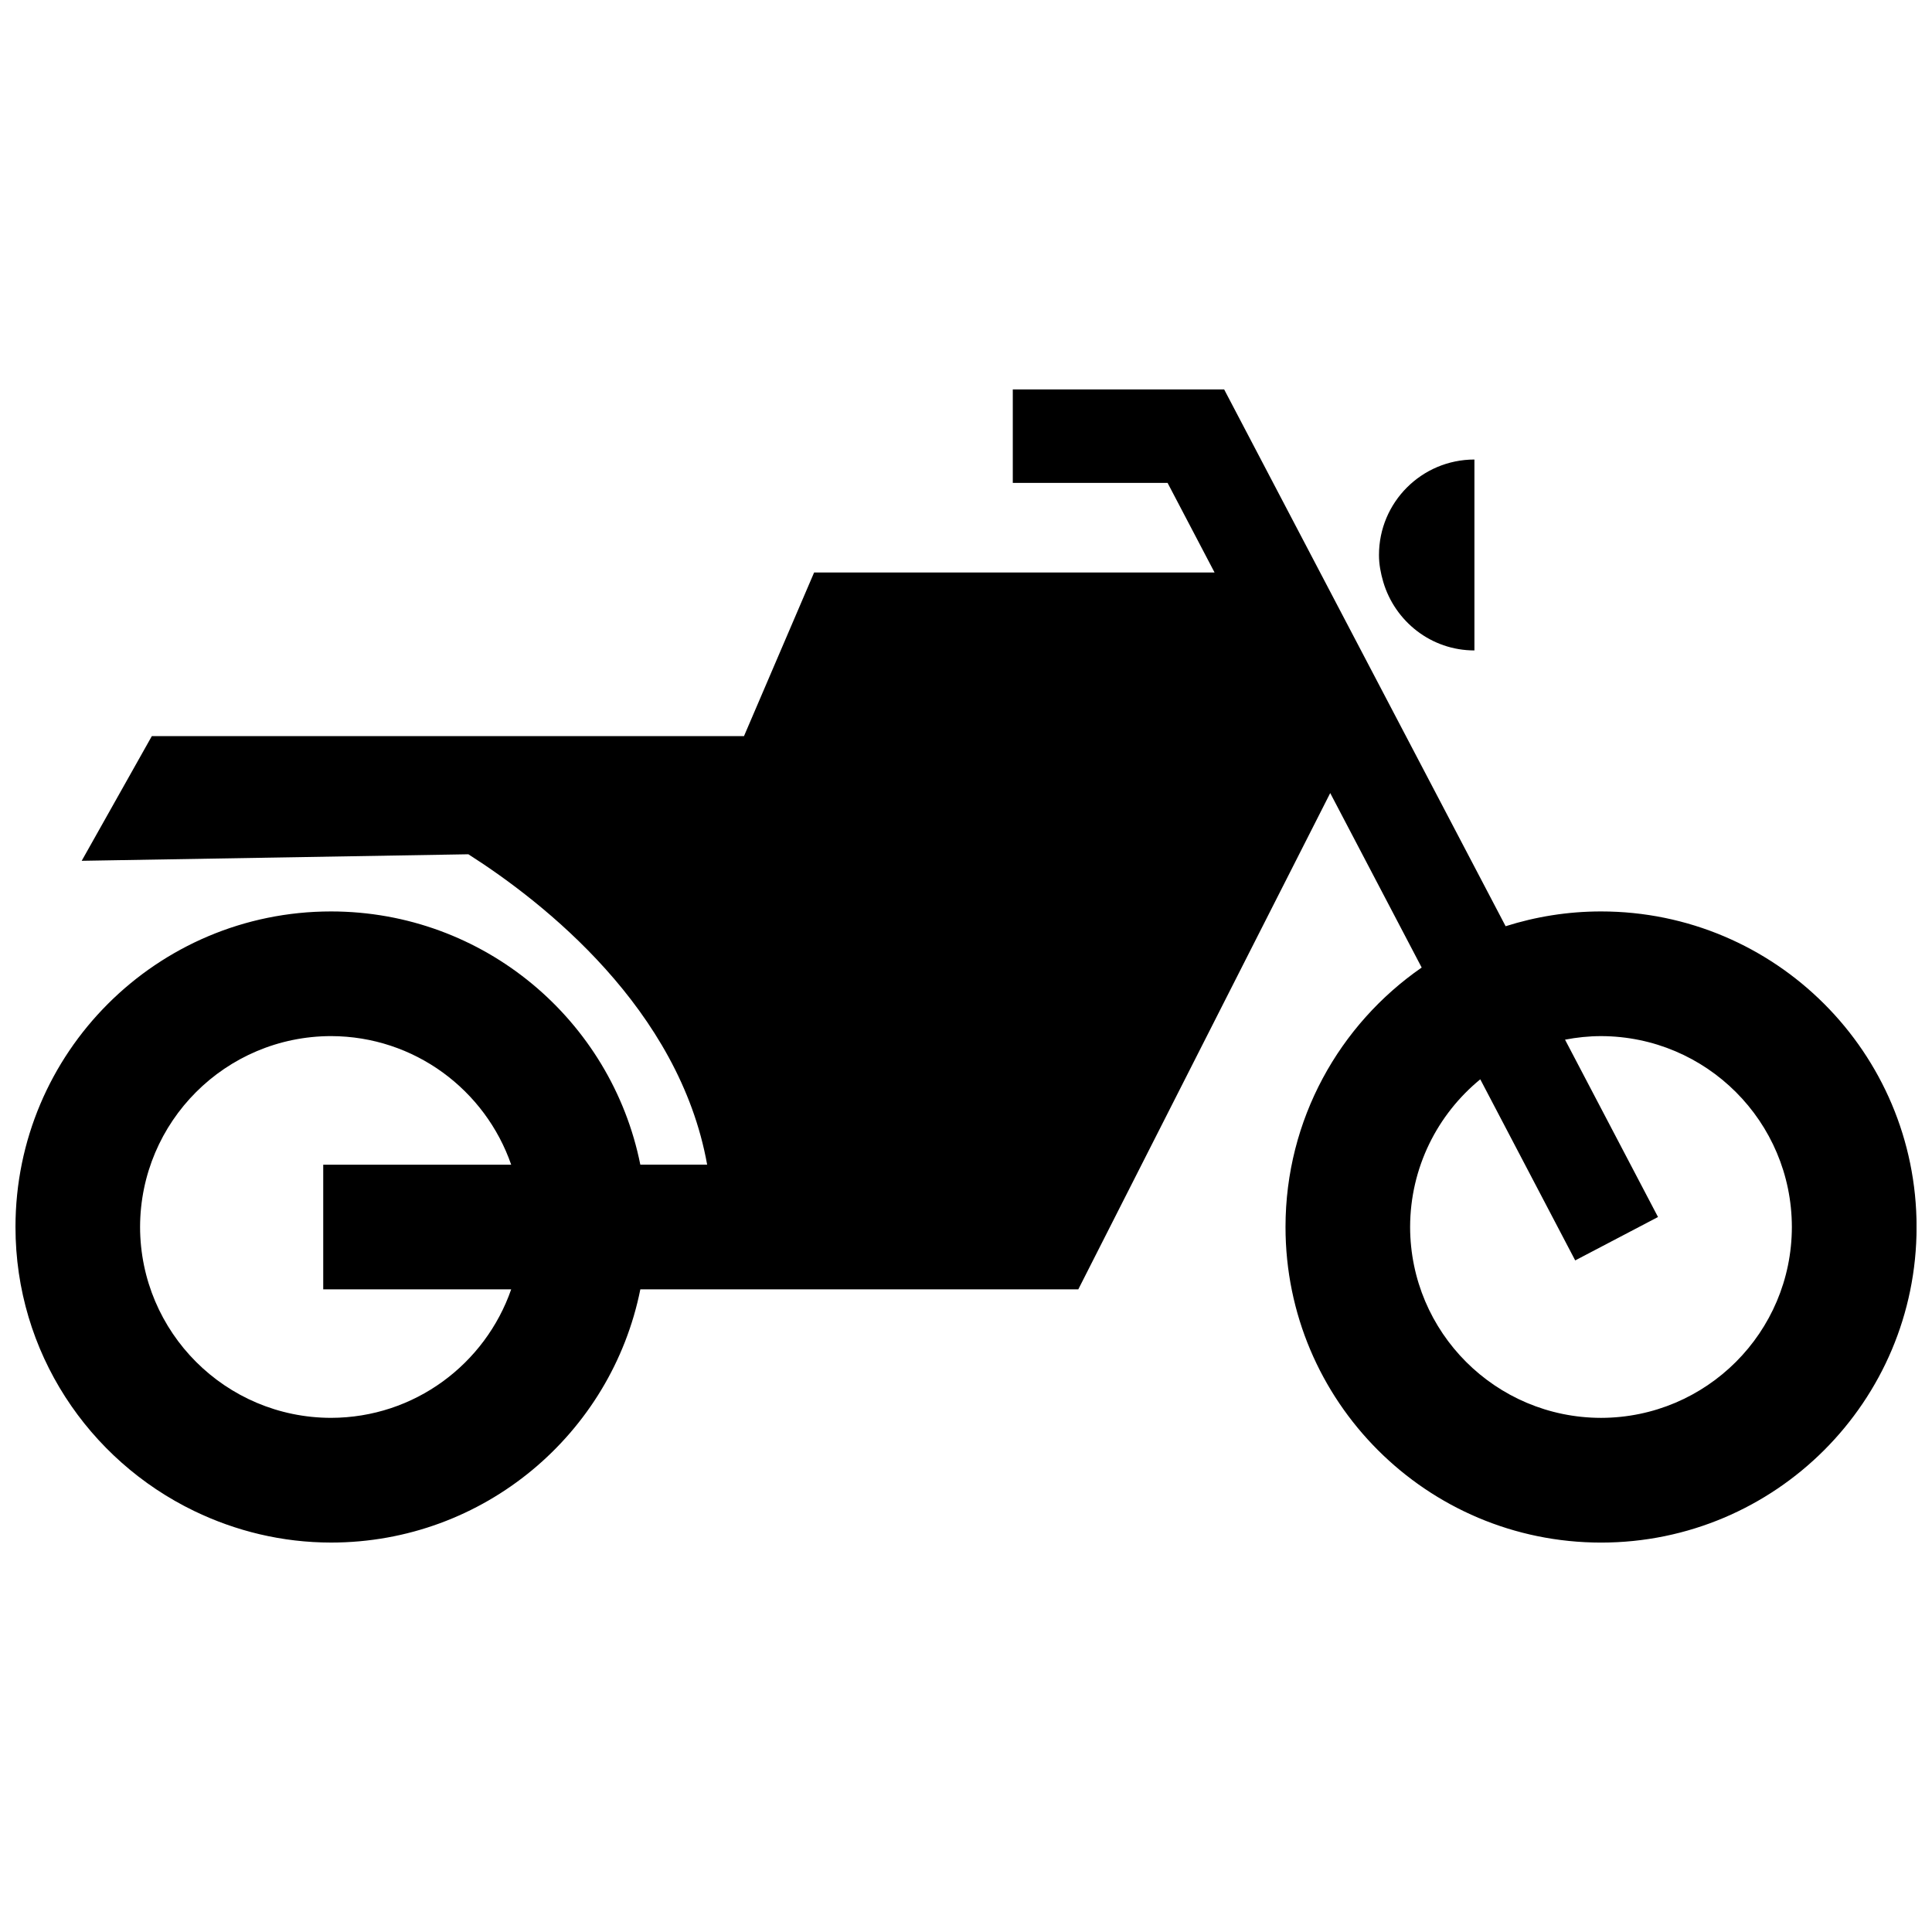 <?xml version="1.0" encoding="UTF-8"?>
<!-- Uploaded to: ICON Repo, www.svgrepo.com, Generator: ICON Repo Mixer Tools -->
<svg width="800px" height="800px" version="1.1" viewBox="144 144 512 512" xmlns="http://www.w3.org/2000/svg">
 <defs>
  <clipPath id="a">
   <path d="m148.09 247h503.81v306h-503.81z"/>
  </clipPath>
 </defs>
 <g clip-path="url(#a)">
  <path d="m313.69 485.69h116.07l66.762-131.52 24.238 46.242c-21.793 15.094-36.086 40.238-36.086 68.762 0 46.188 37.434 83.613 83.629 83.629 46.184-0.016 83.613-37.441 83.613-83.629 0-46.195-37.43-83.617-83.613-83.633-8.824 0-17.316 1.387-25.297 3.918l-43.914-83.75-30.68-58.508h-56.012v24.777h41.023l12.453 23.746h-106.13l-18.582 43.359h-156.93l-18.582 33.039 102.47-1.73c20.082 12.801 55.879 40.996 63.281 82.262h-17.711c-7.66-38.273-41.43-67.098-81.969-67.113-46.188 0.016-83.621 37.441-83.621 83.629 0 33.184 19.367 61.754 47.379 75.27 10.969 5.293 23.246 8.348 36.25 8.355 40.535-0.012 74.301-28.84 81.965-67.105zm222.6-55.66 25.156 47.992 21.945-11.5-24.641-47c3.09-0.598 6.273-0.938 9.543-0.941 27.922 0.059 50.539 22.648 50.57 50.594-0.031 27.926-22.648 50.531-50.57 50.574-27.941-0.039-50.543-22.648-50.598-50.574 0.031-15.793 7.269-29.867 18.594-39.145zm-256.82 55.66c-6.871 19.793-25.617 34.02-47.75 34.055-27.938-0.039-50.539-22.648-50.598-50.574 0.059-27.949 22.656-50.539 50.598-50.594 22.133 0.047 40.887 14.27 47.75 34.078h-49.812v33.039h49.812z"/>
 </g>
 <path d="m510.57 298.19c3.098 10.477 12.68 18.18 24.168 18.18v-50.59c-13.969 0-25.293 11.324-25.293 25.297-0.004 2.484 0.465 4.836 1.125 7.113z"/>
</svg>
